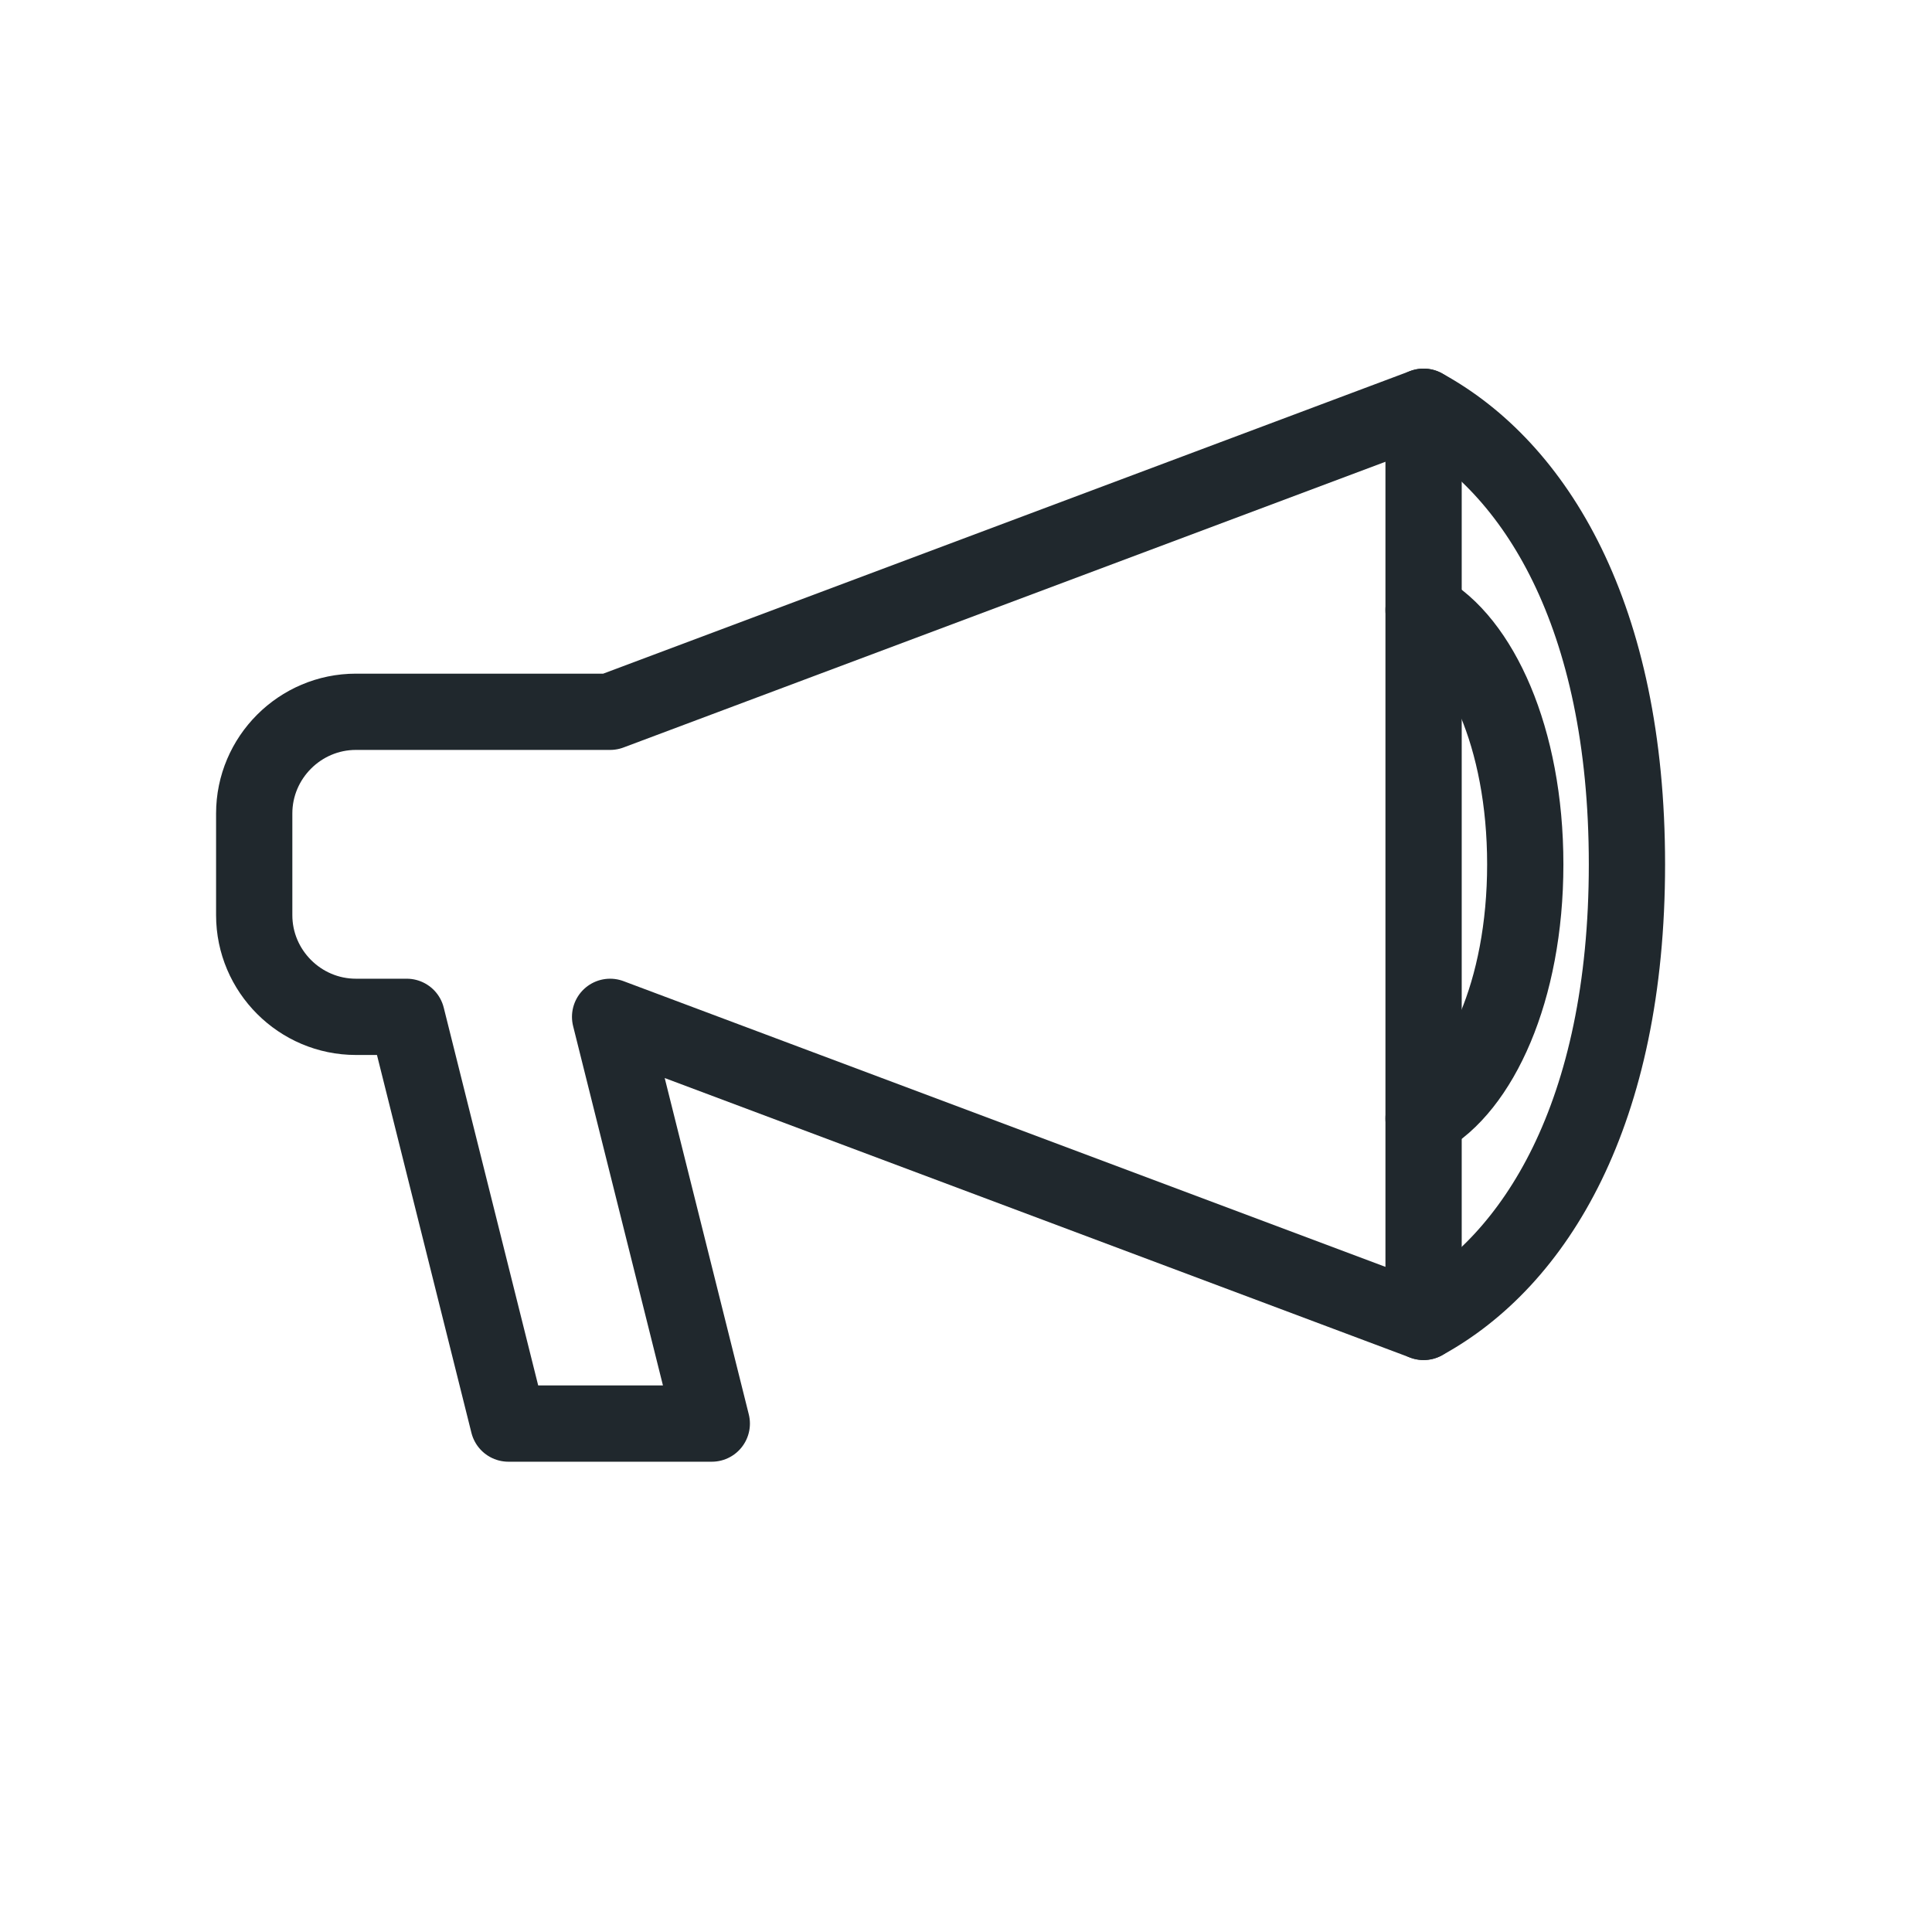 <svg width="38" height="38" viewBox="0 0 38 38" fill="none" xmlns="http://www.w3.org/2000/svg">
<path d="M28 8L12 14H7C5.9 14 5 14.9 5 16V18C5 19.1 5.9 20 7 20H8L10 28H14L12 20L28 26V8Z" stroke="#20282D" stroke-width="1.5" stroke-linecap="round" stroke-linejoin="round"/>
<path d="M28 8C30.2 9.2 32 12.1 32 17C32 21.9 30.2 24.8 28 26" stroke="#20282D" stroke-width="1.5" stroke-linecap="round"/>
<path d="M28 12C29.1 12.6 30 14.5 30 17C30 19.5 29.1 21.4 28 22" stroke="#20282D" stroke-width="1.5" stroke-linecap="round"/>
</svg>